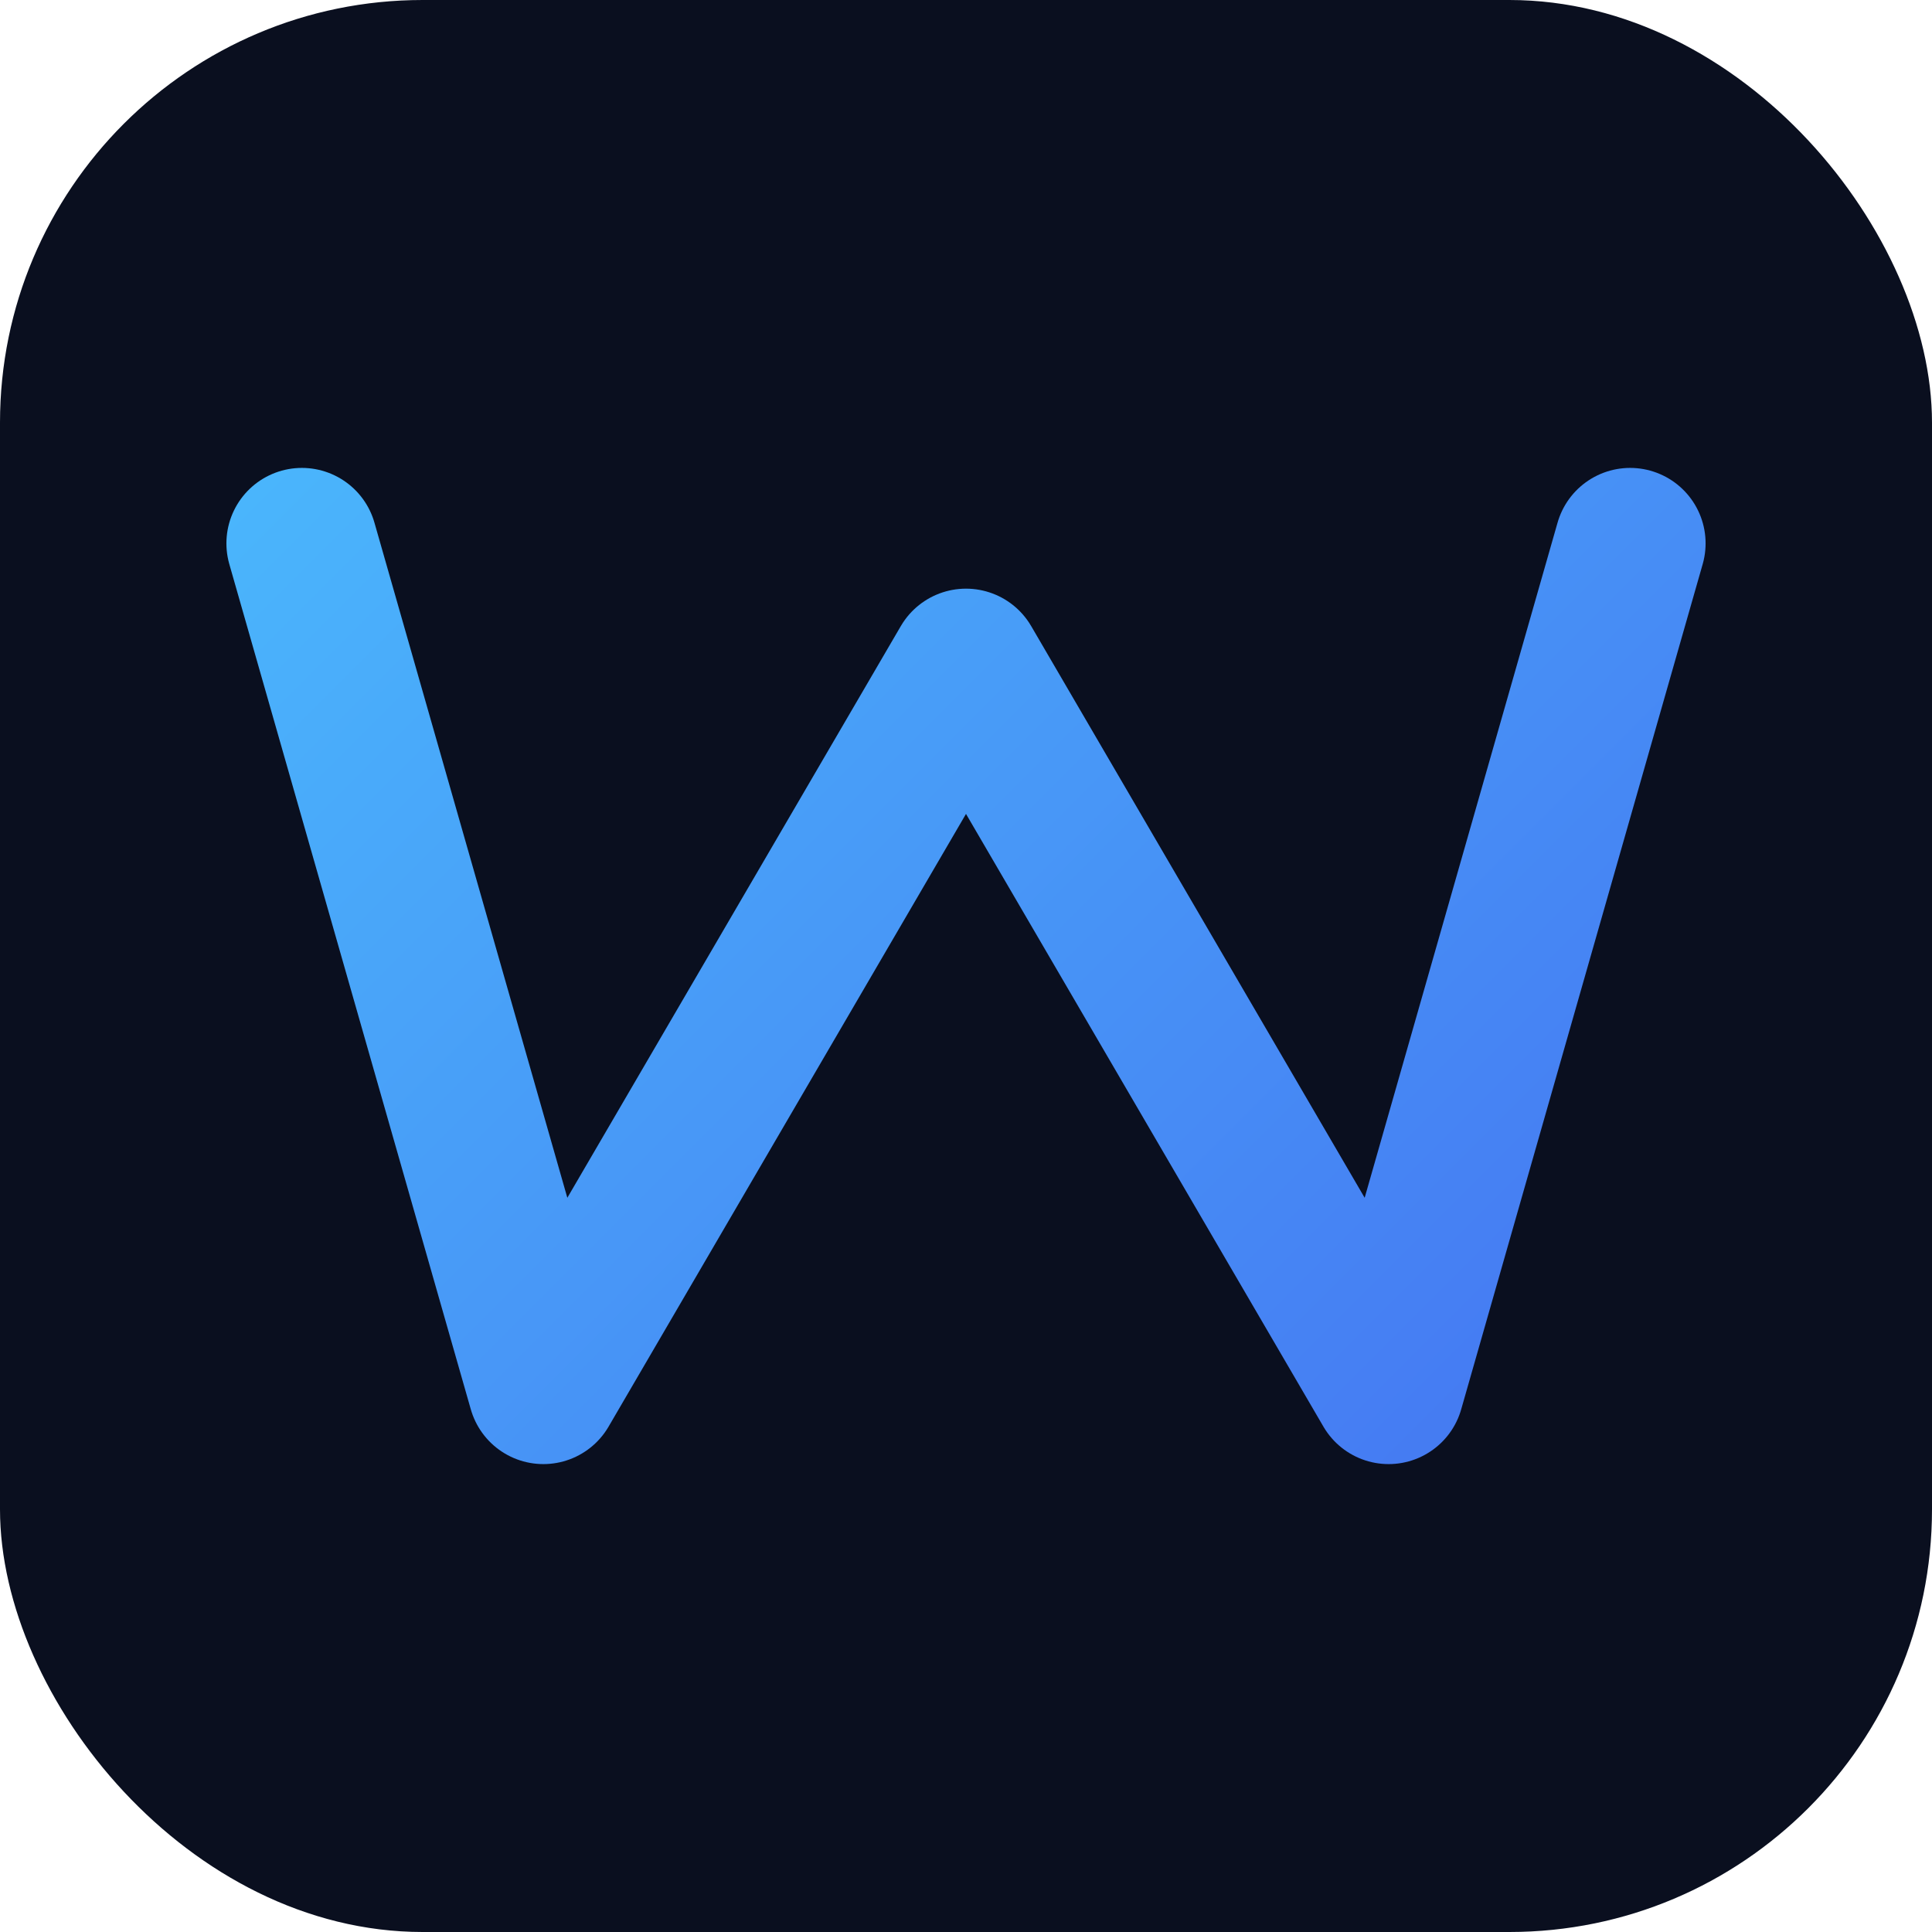 <svg xmlns="http://www.w3.org/2000/svg" width="128" height="128" viewBox="0 0 128 128" fill="none">
	<defs>
		<linearGradient id="g" x1="0" y1="0" x2="128" y2="128" gradientUnits="userSpaceOnUse">
			<stop offset="0" stop-color="#4cc9ff"/>
			<stop offset="1" stop-color="#4361ee"/>
		</linearGradient>
		<filter id="glow" x="-50%" y="-50%" width="200%" height="200%">
			<feGaussianBlur stdDeviation="4" result="b"/>
			<feMerge>
				<feMergeNode in="b"/>
				<feMergeNode in="SourceGraphic"/>
			</feMerge>
		</filter>
	</defs>
	<rect width="128" height="128" rx="28" fill="#0a0f1f"/>
	<path d="M20 36 L36 92 L64 44 L92 92 L108 36" stroke="url(#g)" stroke-width="10" stroke-linecap="round" stroke-linejoin="round" filter="url(#glow)"/>
</svg>
